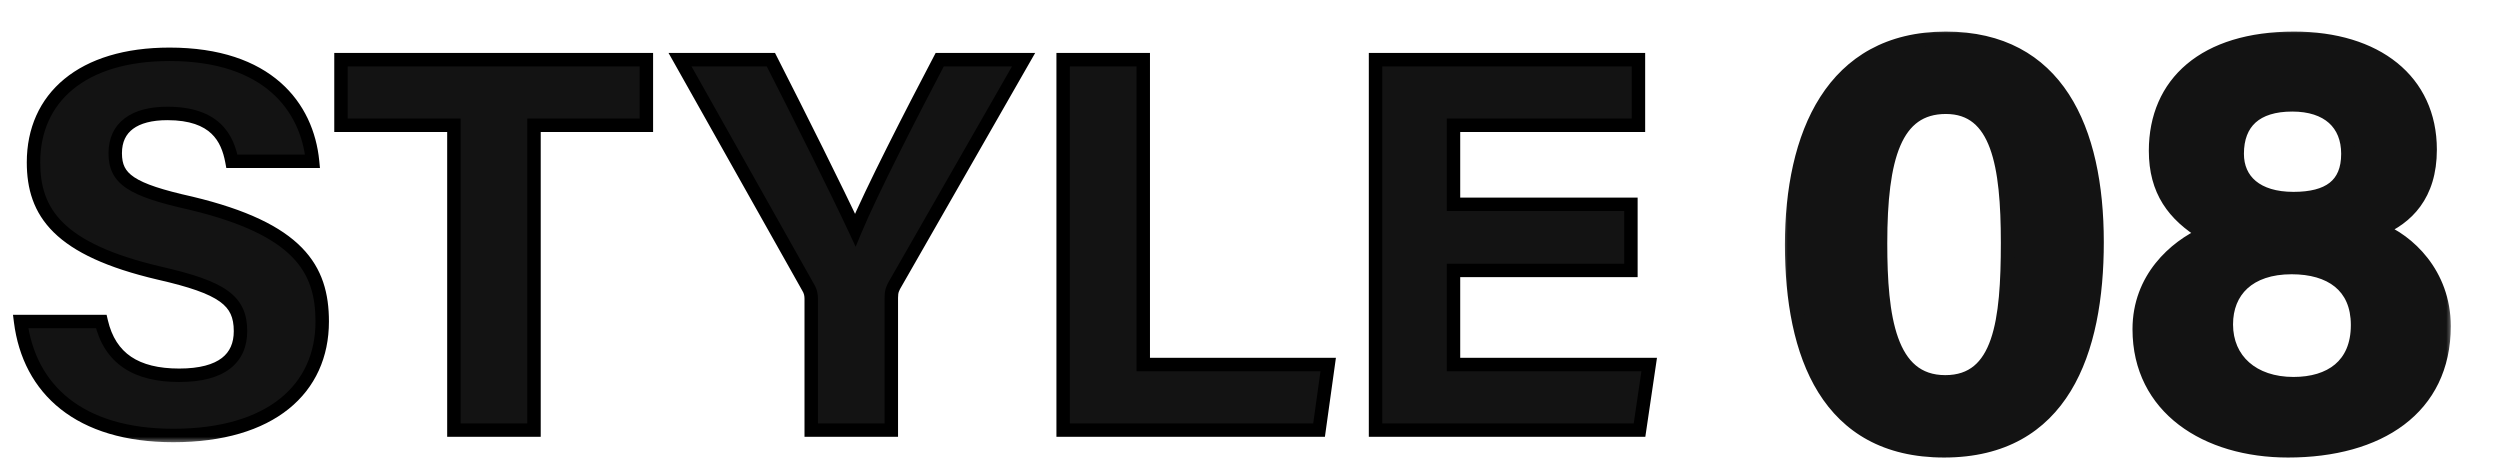 <svg width="186" height="35" viewBox="0 0 186 35" fill="none" xmlns="http://www.w3.org/2000/svg">
<mask id="path-1-outside-1_2054_4396" maskUnits="userSpaceOnUse" x="0" y="3" width="124" height="30" fill="black">
<rect fill="white" y="3" width="124" height="30"/>
<path d="M1.533 23.92H7.533C8.173 26.68 10.133 27.92 13.333 27.92C16.533 27.92 17.893 26.64 17.893 24.64C17.893 22.36 16.573 21.4 11.853 20.32C4.333 18.56 2.493 15.8 2.493 12.08C2.493 7.28 6.093 4.04 12.613 4.04C19.933 4.04 22.853 7.96 23.253 12H17.253C16.933 10.28 16.013 8.44 12.453 8.44C10.013 8.44 8.573 9.44 8.573 11.4C8.573 13.32 9.733 14.12 14.213 15.12C22.213 17.04 23.973 20 23.973 23.92C23.973 28.92 20.173 32.4 12.893 32.4C5.893 32.4 2.173 28.96 1.533 23.92ZM33.77 32V9.32H25.369V4.44H48.09V9.32H39.73V32H33.77ZM66.314 32H60.355V22.24C60.355 21.96 60.315 21.68 60.114 21.36L50.594 4.44H57.355C59.474 8.6 62.234 14.12 63.635 17.12C64.835 14.24 67.835 8.4 69.915 4.44H76.154L66.514 21.28C66.434 21.48 66.314 21.6 66.314 22.16V32ZM79.098 32V4.44H85.058V27.12H98.818L98.138 32H79.098ZM121.34 15.2V20.12H108.14V27.12H122.7L121.98 32H102.34V4.44H121.9V9.32H108.14V15.2H121.34Z"/>
</mask>
<path d="M1.533 23.92H7.533C8.173 26.68 10.133 27.92 13.333 27.92C16.533 27.92 17.893 26.64 17.893 24.64C17.893 22.36 16.573 21.4 11.853 20.32C4.333 18.56 2.493 15.8 2.493 12.08C2.493 7.28 6.093 4.04 12.613 4.04C19.933 4.04 22.853 7.96 23.253 12H17.253C16.933 10.28 16.013 8.44 12.453 8.44C10.013 8.44 8.573 9.44 8.573 11.4C8.573 13.32 9.733 14.12 14.213 15.12C22.213 17.04 23.973 20 23.973 23.92C23.973 28.92 20.173 32.4 12.893 32.4C5.893 32.4 2.173 28.96 1.533 23.92ZM33.77 32V9.32H25.369V4.44H48.09V9.32H39.73V32H33.77ZM66.314 32H60.355V22.24C60.355 21.96 60.315 21.68 60.114 21.36L50.594 4.44H57.355C59.474 8.6 62.234 14.12 63.635 17.12C64.835 14.24 67.835 8.4 69.915 4.44H76.154L66.514 21.28C66.434 21.48 66.314 21.6 66.314 22.16V32ZM79.098 32V4.44H85.058V27.12H98.818L98.138 32H79.098ZM121.34 15.2V20.12H108.14V27.12H122.7L121.98 32H102.34V4.44H121.9V9.32H108.14V15.2H121.34Z" fill="#131313"/>
<path d="M1.533 23.92V23.42H0.966L1.037 23.983L1.533 23.92ZM7.533 23.92L8.02 23.807L7.931 23.42H7.533V23.92ZM11.853 20.32L11.739 20.807L11.742 20.807L11.853 20.32ZM23.253 12V12.5H23.805L23.751 11.951L23.253 12ZM17.253 12L16.762 12.091L16.838 12.5H17.253V12ZM14.213 15.12L14.33 14.634L14.322 14.632L14.213 15.12ZM1.533 24.42H7.533V23.42H1.533V24.42ZM7.046 24.033C7.389 25.513 8.101 26.631 9.193 27.369C10.275 28.099 11.675 28.42 13.333 28.42V27.42C11.792 27.42 10.612 27.12 9.753 26.541C8.906 25.968 8.317 25.087 8.02 23.807L7.046 24.033ZM13.333 28.42C14.988 28.42 16.255 28.091 17.118 27.426C18.004 26.744 18.393 25.764 18.393 24.64H17.393C17.393 25.516 17.102 26.176 16.508 26.634C15.892 27.109 14.879 27.42 13.333 27.42V28.42ZM18.393 24.64C18.393 24.023 18.304 23.458 18.067 22.945C17.828 22.428 17.454 21.996 16.935 21.624C15.924 20.898 14.322 20.372 11.965 19.833L11.742 20.807C14.105 21.348 15.523 21.841 16.352 22.436C16.753 22.724 17.003 23.027 17.159 23.365C17.317 23.707 17.393 24.117 17.393 24.64H18.393ZM11.967 19.833C8.241 18.961 6.007 17.858 4.704 16.578C3.425 15.322 2.993 13.847 2.993 12.08H1.993C1.993 14.033 2.482 15.797 4.003 17.292C5.5 18.762 7.946 19.919 11.739 20.807L11.967 19.833ZM2.993 12.08C2.993 9.815 3.837 7.952 5.426 6.646C7.026 5.331 9.431 4.54 12.613 4.54V3.54C9.276 3.54 6.621 4.369 4.791 5.874C2.949 7.388 1.993 9.545 1.993 12.08H2.993ZM12.613 4.54C16.184 4.54 18.616 5.495 20.199 6.881C21.782 8.268 22.566 10.132 22.756 12.049L23.751 11.951C23.541 9.828 22.665 7.712 20.858 6.129C19.05 4.545 16.363 3.54 12.613 3.54V4.54ZM23.253 11.5H17.253V12.5H23.253V11.5ZM17.745 11.909C17.576 11.002 17.238 9.991 16.412 9.211C15.578 8.424 14.32 7.94 12.453 7.94V8.94C14.146 8.94 15.129 9.376 15.725 9.939C16.329 10.509 16.61 11.278 16.762 12.091L17.745 11.909ZM12.453 7.94C11.176 7.94 10.084 8.2 9.3 8.784C8.492 9.385 8.073 10.283 8.073 11.4H9.073C9.073 10.557 9.374 9.975 9.897 9.586C10.442 9.18 11.29 8.94 12.453 8.94V7.94ZM8.073 11.4C8.073 11.929 8.153 12.422 8.377 12.873C8.602 13.327 8.954 13.7 9.437 14.021C10.374 14.644 11.871 15.109 14.104 15.608L14.322 14.632C12.076 14.131 10.753 13.696 9.99 13.189C9.623 12.944 9.405 12.695 9.273 12.429C9.138 12.158 9.073 11.831 9.073 11.4H8.073ZM14.097 15.606C18.062 16.558 20.393 17.749 21.736 19.12C23.056 20.467 23.473 22.043 23.473 23.92H24.473C24.473 21.877 24.011 20.013 22.451 18.42C20.913 16.851 18.364 15.602 14.33 14.634L14.097 15.606ZM23.473 23.92C23.473 26.282 22.581 28.254 20.85 29.645C19.106 31.047 16.46 31.9 12.893 31.9V32.9C16.607 32.9 19.5 32.013 21.477 30.425C23.465 28.826 24.473 26.558 24.473 23.92H23.473ZM12.893 31.9C9.473 31.9 6.912 31.06 5.138 29.658C3.37 28.26 2.335 26.266 2.029 23.857L1.037 23.983C1.371 26.614 2.517 28.86 4.518 30.442C6.514 32.02 9.314 32.9 12.893 32.9V31.9ZM33.77 32H33.27V32.5H33.77V32ZM33.77 9.32H34.27V8.82H33.77V9.32ZM25.369 9.32H24.869V9.82H25.369V9.32ZM25.369 4.44V3.94H24.869V4.44H25.369ZM48.09 4.44H48.59V3.94H48.09V4.44ZM48.09 9.32V9.82H48.59V9.32H48.09ZM39.73 9.32V8.82H39.23V9.32H39.73ZM39.73 32V32.5H40.23V32H39.73ZM34.27 32V9.32H33.27V32H34.27ZM33.77 8.82H25.369V9.82H33.77V8.82ZM25.869 9.32V4.44H24.869V9.32H25.869ZM25.369 4.94H48.09V3.94H25.369V4.94ZM47.59 4.44V9.32H48.59V4.44H47.59ZM48.09 8.82H39.73V9.82H48.09V8.82ZM39.23 9.32V32H40.23V9.32H39.23ZM39.73 31.5H33.77V32.5H39.73V31.5ZM66.314 32V32.5H66.814V32H66.314ZM60.355 32H59.855V32.5H60.355V32ZM60.114 21.36L59.679 21.605L59.684 21.615L59.691 21.625L60.114 21.36ZM50.594 4.44V3.94H49.739L50.159 4.685L50.594 4.44ZM57.355 4.44L57.8 4.213L57.661 3.94H57.355V4.44ZM63.635 17.12L63.181 17.331L63.66 18.358L64.096 17.312L63.635 17.12ZM69.915 4.44V3.94H69.612L69.472 4.207L69.915 4.44ZM76.154 4.44L76.588 4.688L77.017 3.94H76.154V4.44ZM66.514 21.28L66.081 21.032L66.063 21.062L66.05 21.094L66.514 21.28ZM66.314 31.5H60.355V32.5H66.314V31.5ZM60.855 32V22.24H59.855V32H60.855ZM60.855 22.24C60.855 21.898 60.803 21.518 60.538 21.095L59.691 21.625C59.826 21.842 59.855 22.022 59.855 22.24H60.855ZM60.55 21.115L51.03 4.195L50.159 4.685L59.679 21.605L60.55 21.115ZM50.594 4.94H57.355V3.94H50.594V4.94ZM56.909 4.667C59.029 8.827 61.785 14.34 63.181 17.331L64.088 16.909C62.684 13.9 59.92 8.373 57.8 4.213L56.909 4.667ZM64.096 17.312C65.286 14.457 68.274 8.639 70.357 4.673L69.472 4.207C67.395 8.161 64.383 14.023 63.173 16.928L64.096 17.312ZM69.915 4.94H76.154V3.94H69.915V4.94ZM75.721 4.192L66.081 21.032L66.948 21.528L76.588 4.688L75.721 4.192ZM66.05 21.094C66.037 21.127 66.026 21.148 65.997 21.211C65.97 21.268 65.938 21.341 65.908 21.433C65.849 21.62 65.814 21.844 65.814 22.16H66.814C66.814 21.916 66.841 21.8 66.861 21.737C66.871 21.704 66.884 21.675 66.903 21.635C66.918 21.602 66.952 21.533 66.979 21.466L66.05 21.094ZM65.814 22.16V32H66.814V22.16H65.814ZM79.098 32H78.598V32.5H79.098V32ZM79.098 4.44V3.94H78.598V4.44H79.098ZM85.058 4.44H85.558V3.94H85.058V4.44ZM85.058 27.12H84.558V27.62H85.058V27.12ZM98.818 27.12L99.313 27.189L99.392 26.62H98.818V27.12ZM98.138 32V32.5H98.573L98.633 32.069L98.138 32ZM79.598 32V4.44H78.598V32H79.598ZM79.098 4.94H85.058V3.94H79.098V4.94ZM84.558 4.44V27.12H85.558V4.44H84.558ZM85.058 27.62H98.818V26.62H85.058V27.62ZM98.323 27.051L97.643 31.931L98.633 32.069L99.313 27.189L98.323 27.051ZM98.138 31.5H79.098V32.5H98.138V31.5ZM121.34 15.2H121.84V14.7H121.34V15.2ZM121.34 20.12V20.62H121.84V20.12H121.34ZM108.14 20.12V19.62H107.64V20.12H108.14ZM108.14 27.12H107.64V27.62H108.14V27.12ZM122.7 27.12L123.195 27.193L123.279 26.62H122.7V27.12ZM121.98 32V32.5H122.412L122.475 32.073L121.98 32ZM102.34 32H101.84V32.5H102.34V32ZM102.34 4.44V3.94H101.84V4.44H102.34ZM121.9 4.44H122.4V3.94H121.9V4.44ZM121.9 9.32V9.82H122.4V9.32H121.9ZM108.14 9.32V8.82H107.64V9.32H108.14ZM108.14 15.2H107.64V15.7H108.14V15.2ZM120.84 15.2V20.12H121.84V15.2H120.84ZM121.34 19.62H108.14V20.62H121.34V19.62ZM107.64 20.12V27.12H108.64V20.12H107.64ZM108.14 27.62H122.7V26.62H108.14V27.62ZM122.206 27.047L121.486 31.927L122.475 32.073L123.195 27.193L122.206 27.047ZM121.98 31.5H102.34V32.5H121.98V31.5ZM102.84 32V4.44H101.84V32H102.84ZM102.34 4.94H121.9V3.94H102.34V4.94ZM121.4 4.44V9.32H122.4V4.44H121.4ZM121.9 8.82H108.14V9.82H121.9V8.82ZM107.64 9.32V15.2H108.64V9.32H107.64ZM108.14 15.7H121.34V14.7H108.14V15.7Z" fill="black" mask="url(#path-1-outside-1_2054_4396)"/>
<mask id="path-3-outside-2_2054_4396" maskUnits="userSpaceOnUse" x="132.5" y="2" width="50" height="33" fill="black">
<rect fill="white" x="132.5" y="2" width="50" height="33"/>
<path d="M144.773 2.85C153.053 2.85 156.023 9.6 156.023 18.015C156.023 26.16 153.458 33.54 144.638 33.54C135.953 33.54 133.298 26.385 133.298 18.195C133.298 10.095 136.268 2.85 144.773 2.85ZM144.773 7.98C140.993 7.98 139.913 11.715 139.913 18.105C139.913 23.55 140.543 28.41 144.728 28.41C148.823 28.41 149.363 23.865 149.363 18.06C149.363 12.3 148.643 7.98 144.773 7.98ZM170.228 33.54C164.153 33.54 159.158 30.345 159.158 24.495C159.158 20.715 161.813 18.375 164.018 17.385C161.723 15.99 160.373 14.19 160.373 11.22C160.373 6.18 164.018 2.85 170.678 2.85C176.798 2.85 180.803 6 180.803 11.13C180.803 14.55 179.048 16.215 177.023 17.07C179.138 17.88 181.838 20.355 181.838 24.27C181.838 30.39 176.978 33.54 170.228 33.54ZM170.633 28.545C173.378 28.545 175.403 27.195 175.403 24.18C175.403 21.255 173.378 19.905 170.498 19.905C167.303 19.905 165.638 21.66 165.638 24.135C165.638 26.79 167.618 28.545 170.633 28.545ZM170.543 7.8C167.843 7.8 166.448 9.105 166.448 11.445C166.448 13.425 167.888 14.775 170.633 14.775C173.243 14.775 174.683 13.785 174.683 11.445C174.683 9.195 173.198 7.8 170.543 7.8Z"/>
</mask>
<path d="M144.773 2.85C153.053 2.85 156.023 9.6 156.023 18.015C156.023 26.16 153.458 33.54 144.638 33.54C135.953 33.54 133.298 26.385 133.298 18.195C133.298 10.095 136.268 2.85 144.773 2.85ZM144.773 7.98C140.993 7.98 139.913 11.715 139.913 18.105C139.913 23.55 140.543 28.41 144.728 28.41C148.823 28.41 149.363 23.865 149.363 18.06C149.363 12.3 148.643 7.98 144.773 7.98ZM170.228 33.54C164.153 33.54 159.158 30.345 159.158 24.495C159.158 20.715 161.813 18.375 164.018 17.385C161.723 15.99 160.373 14.19 160.373 11.22C160.373 6.18 164.018 2.85 170.678 2.85C176.798 2.85 180.803 6 180.803 11.13C180.803 14.55 179.048 16.215 177.023 17.07C179.138 17.88 181.838 20.355 181.838 24.27C181.838 30.39 176.978 33.54 170.228 33.54ZM170.633 28.545C173.378 28.545 175.403 27.195 175.403 24.18C175.403 21.255 173.378 19.905 170.498 19.905C167.303 19.905 165.638 21.66 165.638 24.135C165.638 26.79 167.618 28.545 170.633 28.545ZM170.543 7.8C167.843 7.8 166.448 9.105 166.448 11.445C166.448 13.425 167.888 14.775 170.633 14.775C173.243 14.775 174.683 13.785 174.683 11.445C174.683 9.195 173.198 7.8 170.543 7.8Z" fill="#131313"/>
<path d="M144.773 3.35C148.752 3.35 151.403 4.958 153.084 7.549C154.786 10.173 155.523 13.852 155.523 18.015H156.523C156.523 13.763 155.775 9.86 153.923 7.005C152.049 4.117 149.074 2.35 144.773 2.35V3.35ZM155.523 18.015C155.523 22.051 154.885 25.823 153.211 28.572C151.561 31.282 148.879 33.04 144.638 33.04V34.04C149.217 34.04 152.228 32.108 154.065 29.092C155.879 26.114 156.523 22.124 156.523 18.015H155.523ZM144.638 33.04C140.461 33.04 137.79 31.334 136.136 28.675C134.458 25.978 133.798 22.251 133.798 18.195H132.798C132.798 22.329 133.465 26.275 135.287 29.203C137.131 32.168 140.13 34.04 144.638 34.04V33.04ZM133.798 18.195C133.798 14.193 134.534 10.465 136.267 7.754C137.981 5.075 140.691 3.35 144.773 3.35V2.35C140.351 2.35 137.323 4.248 135.425 7.216C133.547 10.152 132.798 14.097 132.798 18.195H133.798ZM144.773 7.48C143.742 7.48 142.86 7.736 142.129 8.256C141.402 8.773 140.863 9.523 140.466 10.449C139.68 12.282 139.413 14.902 139.413 18.105H140.413C140.413 14.918 140.686 12.475 141.385 10.843C141.731 10.037 142.17 9.454 142.709 9.071C143.244 8.691 143.914 8.48 144.773 8.48V7.48ZM139.413 18.105C139.413 20.828 139.568 23.483 140.281 25.468C140.64 26.468 141.152 27.334 141.89 27.949C142.636 28.573 143.577 28.91 144.728 28.91V27.91C143.787 27.91 143.079 27.64 142.531 27.182C141.973 26.716 141.543 26.026 141.222 25.13C140.574 23.325 140.413 20.828 140.413 18.105H139.413ZM144.728 28.91C145.851 28.91 146.77 28.596 147.498 27.995C148.218 27.401 148.711 26.561 149.054 25.576C149.732 23.624 149.863 20.956 149.863 18.06H148.863C148.863 20.969 148.724 23.476 148.109 25.248C147.804 26.125 147.395 26.784 146.862 27.223C146.337 27.656 145.653 27.91 144.728 27.91V28.91ZM149.863 18.06C149.863 15.179 149.686 12.579 148.988 10.687C148.637 9.733 148.141 8.926 147.437 8.356C146.726 7.781 145.841 7.48 144.773 7.48V8.48C145.641 8.48 146.296 8.719 146.808 9.134C147.328 9.554 147.738 10.187 148.05 11.033C148.68 12.741 148.863 15.181 148.863 18.06H149.863ZM164.018 17.385L164.222 17.841L165.09 17.452L164.277 16.958L164.018 17.385ZM177.023 17.07L176.828 16.609L175.684 17.093L176.844 17.537L177.023 17.07ZM170.228 33.04C167.271 33.04 164.618 32.262 162.718 30.814C160.83 29.376 159.658 27.26 159.658 24.495H158.658C158.658 27.58 159.982 29.987 162.111 31.609C164.227 33.221 167.109 34.04 170.228 34.04V33.04ZM159.658 24.495C159.658 20.983 162.121 18.785 164.222 17.841L163.813 16.929C161.504 17.965 158.658 20.447 158.658 24.495H159.658ZM164.277 16.958C163.173 16.286 162.329 15.537 161.758 14.627C161.19 13.722 160.873 12.625 160.873 11.22H159.873C159.873 12.785 160.23 14.073 160.911 15.159C161.589 16.24 162.567 17.089 163.758 17.812L164.277 16.958ZM160.873 11.22C160.873 8.829 161.732 6.884 163.349 5.528C164.976 4.163 167.425 3.35 170.678 3.35V2.35C167.27 2.35 164.566 3.202 162.706 4.762C160.836 6.331 159.873 8.571 159.873 11.22H160.873ZM170.678 3.35C173.657 3.35 176.067 4.117 177.721 5.455C179.363 6.784 180.303 8.707 180.303 11.13H181.303C181.303 8.423 180.24 6.206 178.35 4.678C176.471 3.158 173.818 2.35 170.678 2.35V3.35ZM180.303 11.13C180.303 12.75 179.889 13.914 179.268 14.768C178.644 15.625 177.782 16.206 176.828 16.609L177.217 17.531C178.288 17.078 179.317 16.4 180.076 15.356C180.839 14.308 181.303 12.93 181.303 11.13H180.303ZM176.844 17.537C178.811 18.29 181.338 20.607 181.338 24.27H182.338C182.338 20.103 179.464 17.47 177.201 16.603L176.844 17.537ZM181.338 24.27C181.338 27.181 180.19 29.347 178.263 30.801C176.318 32.268 173.533 33.04 170.228 33.04V34.04C173.672 34.04 176.693 33.237 178.865 31.599C181.055 29.948 182.338 27.479 182.338 24.27H181.338ZM170.633 29.045C172.08 29.045 173.401 28.69 174.369 27.876C175.351 27.05 175.903 25.808 175.903 24.18H174.903C174.903 25.567 174.442 26.507 173.725 27.11C172.994 27.725 171.931 28.045 170.633 28.045V29.045ZM175.903 24.18C175.903 22.592 175.347 21.37 174.345 20.557C173.36 19.758 172.007 19.405 170.498 19.405V20.405C171.868 20.405 172.968 20.727 173.715 21.334C174.446 21.927 174.903 22.843 174.903 24.18H175.903ZM170.498 19.405C168.811 19.405 167.463 19.869 166.532 20.723C165.596 21.581 165.138 22.782 165.138 24.135H166.138C166.138 23.013 166.512 22.099 167.207 21.46C167.907 20.818 168.989 20.405 170.498 20.405V19.405ZM165.138 24.135C165.138 25.595 165.686 26.837 166.673 27.71C167.655 28.578 169.03 29.045 170.633 29.045V28.045C169.22 28.045 168.098 27.635 167.336 26.961C166.579 26.293 166.138 25.33 166.138 24.135H165.138ZM170.543 7.3C169.119 7.3 167.957 7.644 167.148 8.374C166.33 9.111 165.948 10.174 165.948 11.445H166.948C166.948 10.376 167.263 9.616 167.817 9.116C168.38 8.609 169.266 8.3 170.543 8.3V7.3ZM165.948 11.445C165.948 12.565 166.36 13.546 167.191 14.237C168.011 14.919 169.184 15.275 170.633 15.275V14.275C169.336 14.275 168.417 13.956 167.831 13.468C167.255 12.989 166.948 12.305 166.948 11.445H165.948ZM170.633 15.275C171.986 15.275 173.132 15.021 173.946 14.38C174.784 13.721 175.183 12.723 175.183 11.445H174.183C174.183 12.507 173.862 13.174 173.327 13.595C172.769 14.034 171.889 14.275 170.633 14.275V15.275ZM175.183 11.445C175.183 10.205 174.77 9.148 173.942 8.406C173.121 7.671 171.953 7.3 170.543 7.3V8.3C171.787 8.3 172.689 8.626 173.275 9.151C173.853 9.669 174.183 10.435 174.183 11.445H175.183Z" fill="#131313" mask="url(#path-3-outside-2_2054_4396)"/>
</svg>

